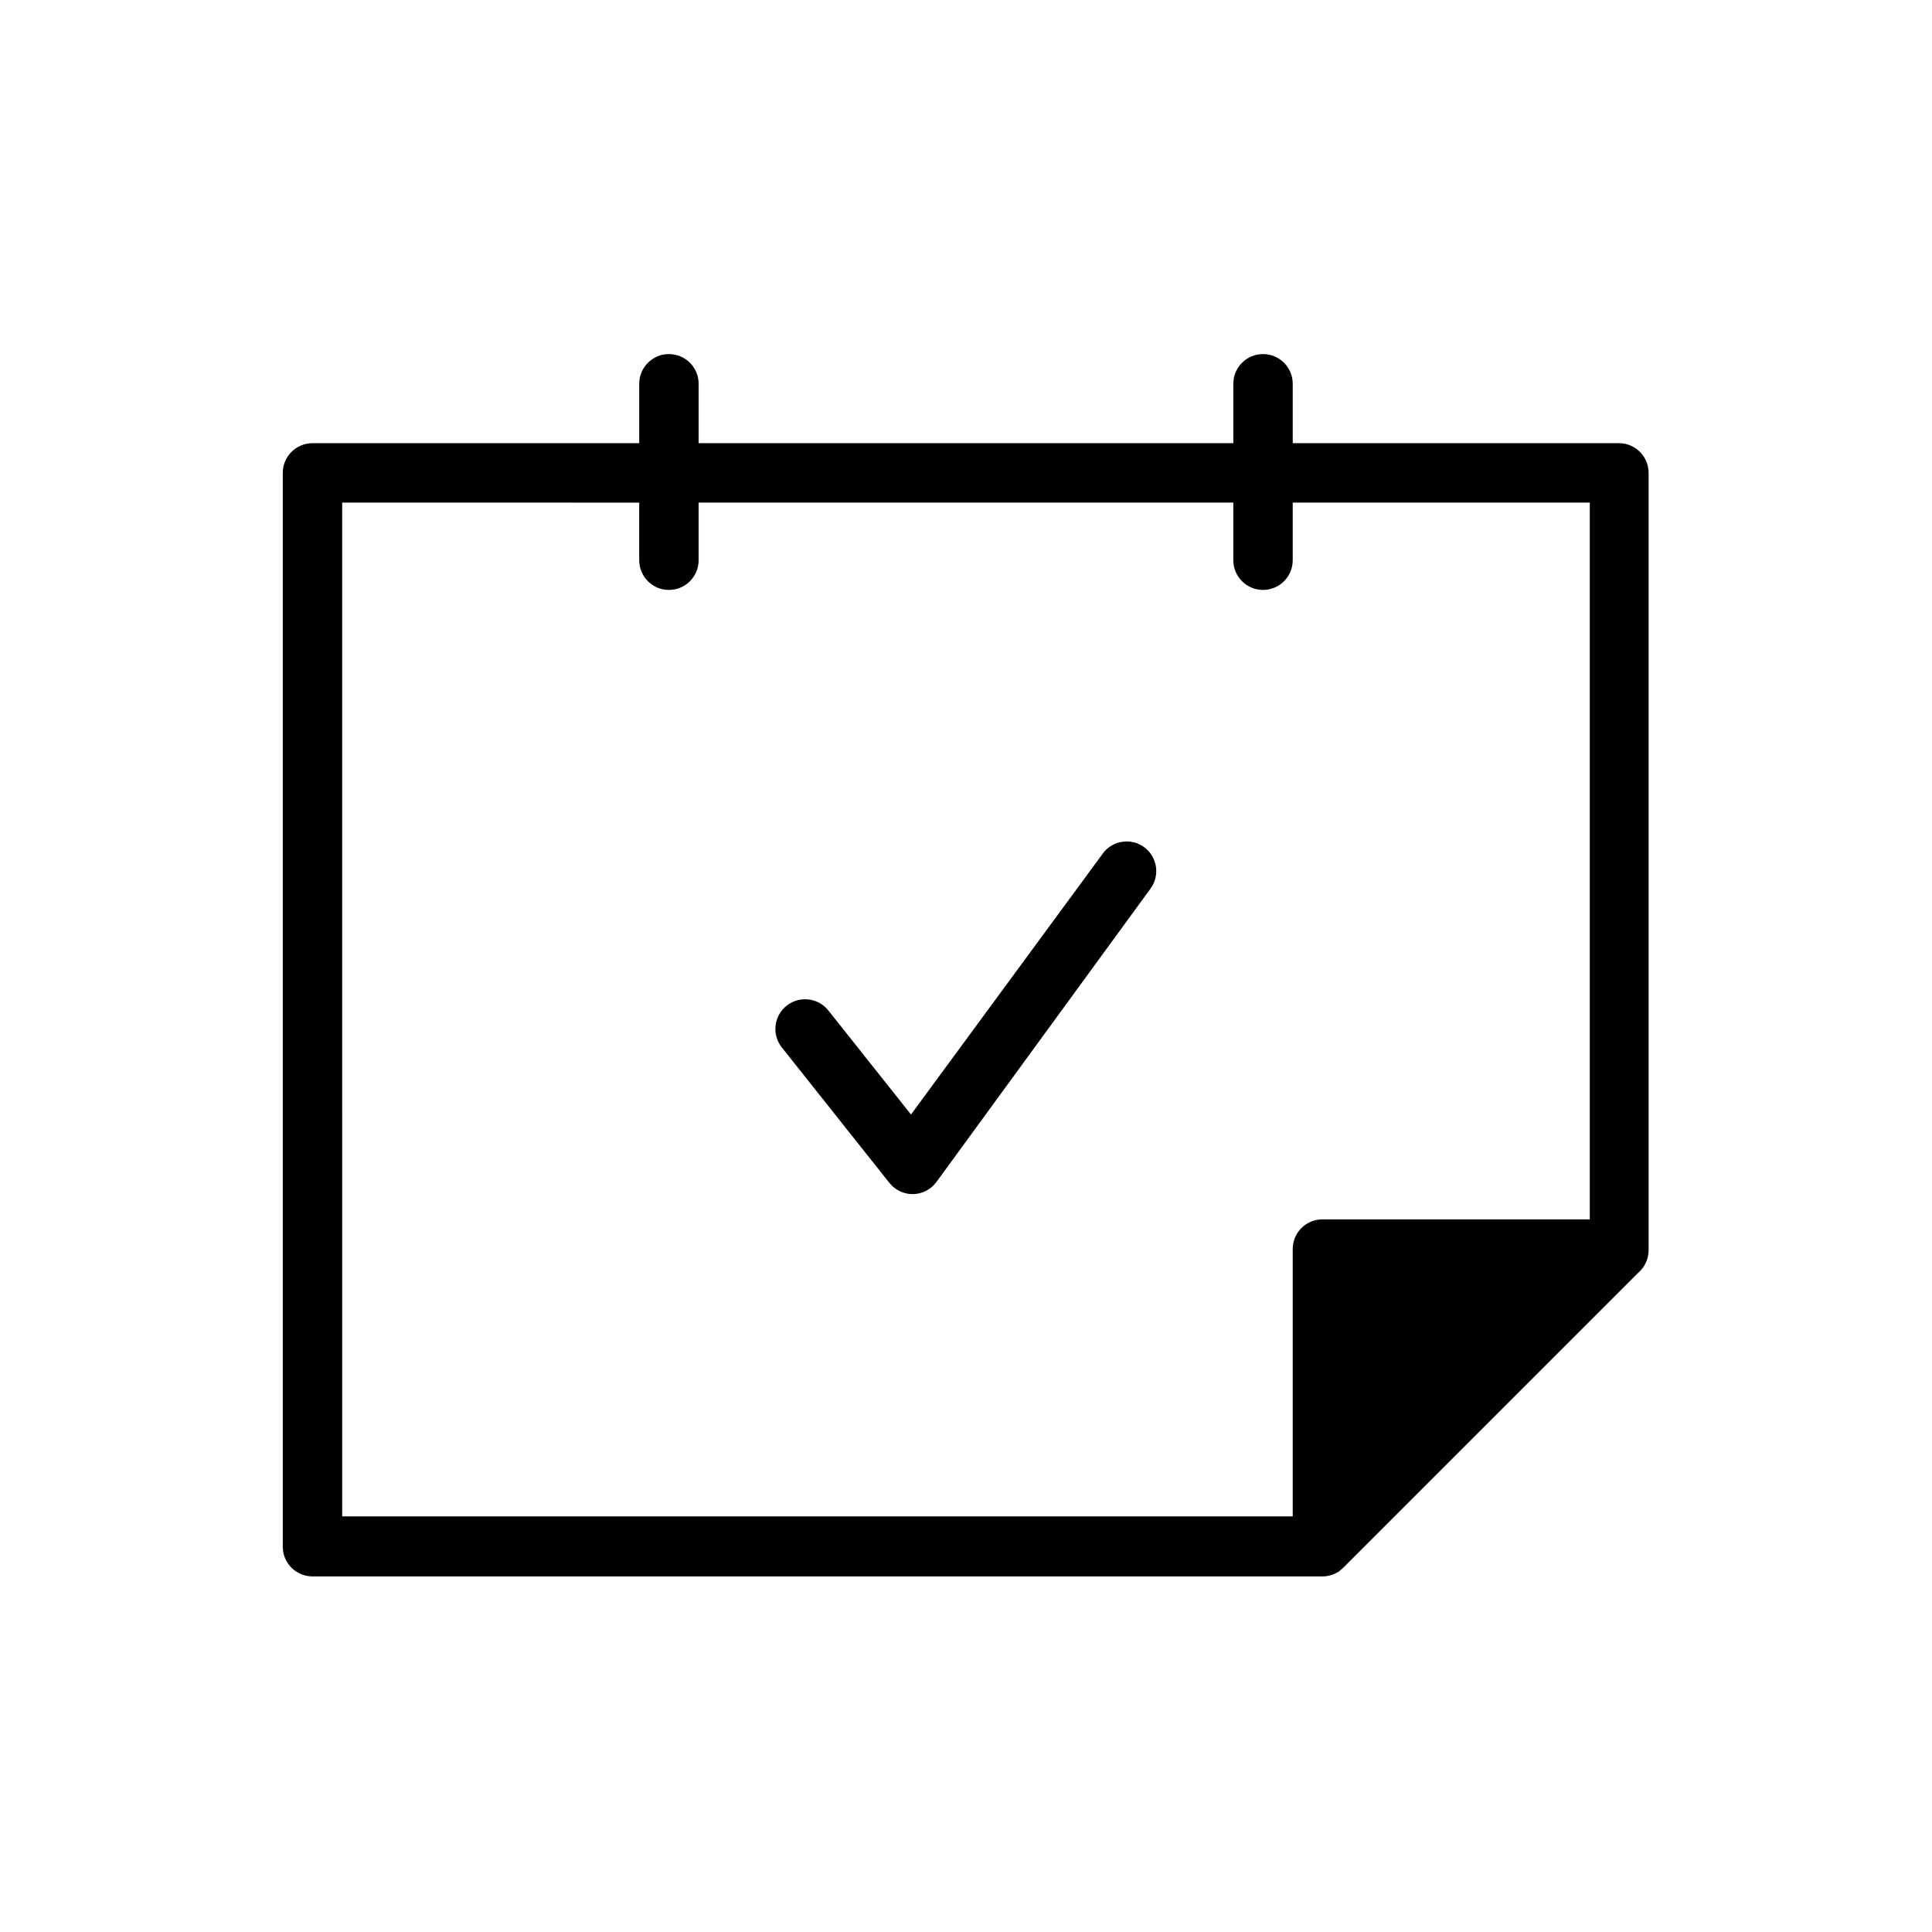 <?xml version="1.0" encoding="UTF-8"?>
<!-- Uploaded to: SVG Repo, www.svgrepo.com, Generator: SVG Repo Mixer Tools -->
<svg fill="#000000" width="800px" height="800px" version="1.1" viewBox="144 144 512 512" xmlns="http://www.w3.org/2000/svg">
 <path d="m573.18 261.45h-86.594v-15.742c0-4.348-3.523-7.871-7.871-7.871s-7.871 3.523-7.871 7.871v15.742h-141.7v-15.742c0-4.348-3.523-7.871-7.871-7.871s-7.871 3.523-7.871 7.871v15.742h-86.594c-4.348 0-7.871 3.527-7.871 7.875v284.57c0 2.086 0.828 4.09 2.305 5.566 1.477 1.473 3.481 2.305 5.566 2.305h267.65c1.57 0.004 3.106-0.465 4.41-1.34l1.18-1.023 78.168-78.168h0.004c1.695-1.492 2.672-3.644 2.676-5.906v-206.01c0-4.289-3.43-7.789-7.715-7.875zm-338.5 15.742 78.719 0.004v15.273-0.004c0 4.348 3.523 7.875 7.871 7.875s7.871-3.527 7.871-7.875v-15.27h141.7v15.273-0.004c0 4.348 3.523 7.875 7.871 7.875s7.871-3.527 7.871-7.875v-15.27h78.723v189.95h-70.852c-4.348 0-7.871 3.523-7.871 7.871v70.848h-251.9zm212.54 91.32c1.684 1.238 2.801 3.098 3.113 5.168 0.309 2.066-0.215 4.172-1.461 5.852l-56.758 77.777c-1.469 1.957-3.766 3.121-6.219 3.148-2.379 0.008-4.637-1.062-6.141-2.914l-28.574-35.977c-2.695-3.41-2.113-8.363 1.301-11.059 3.41-2.695 8.363-2.113 11.059 1.297l21.883 27.555 51.09-69.512c2.656-3.203 7.348-3.793 10.707-1.336z"/>
</svg>
